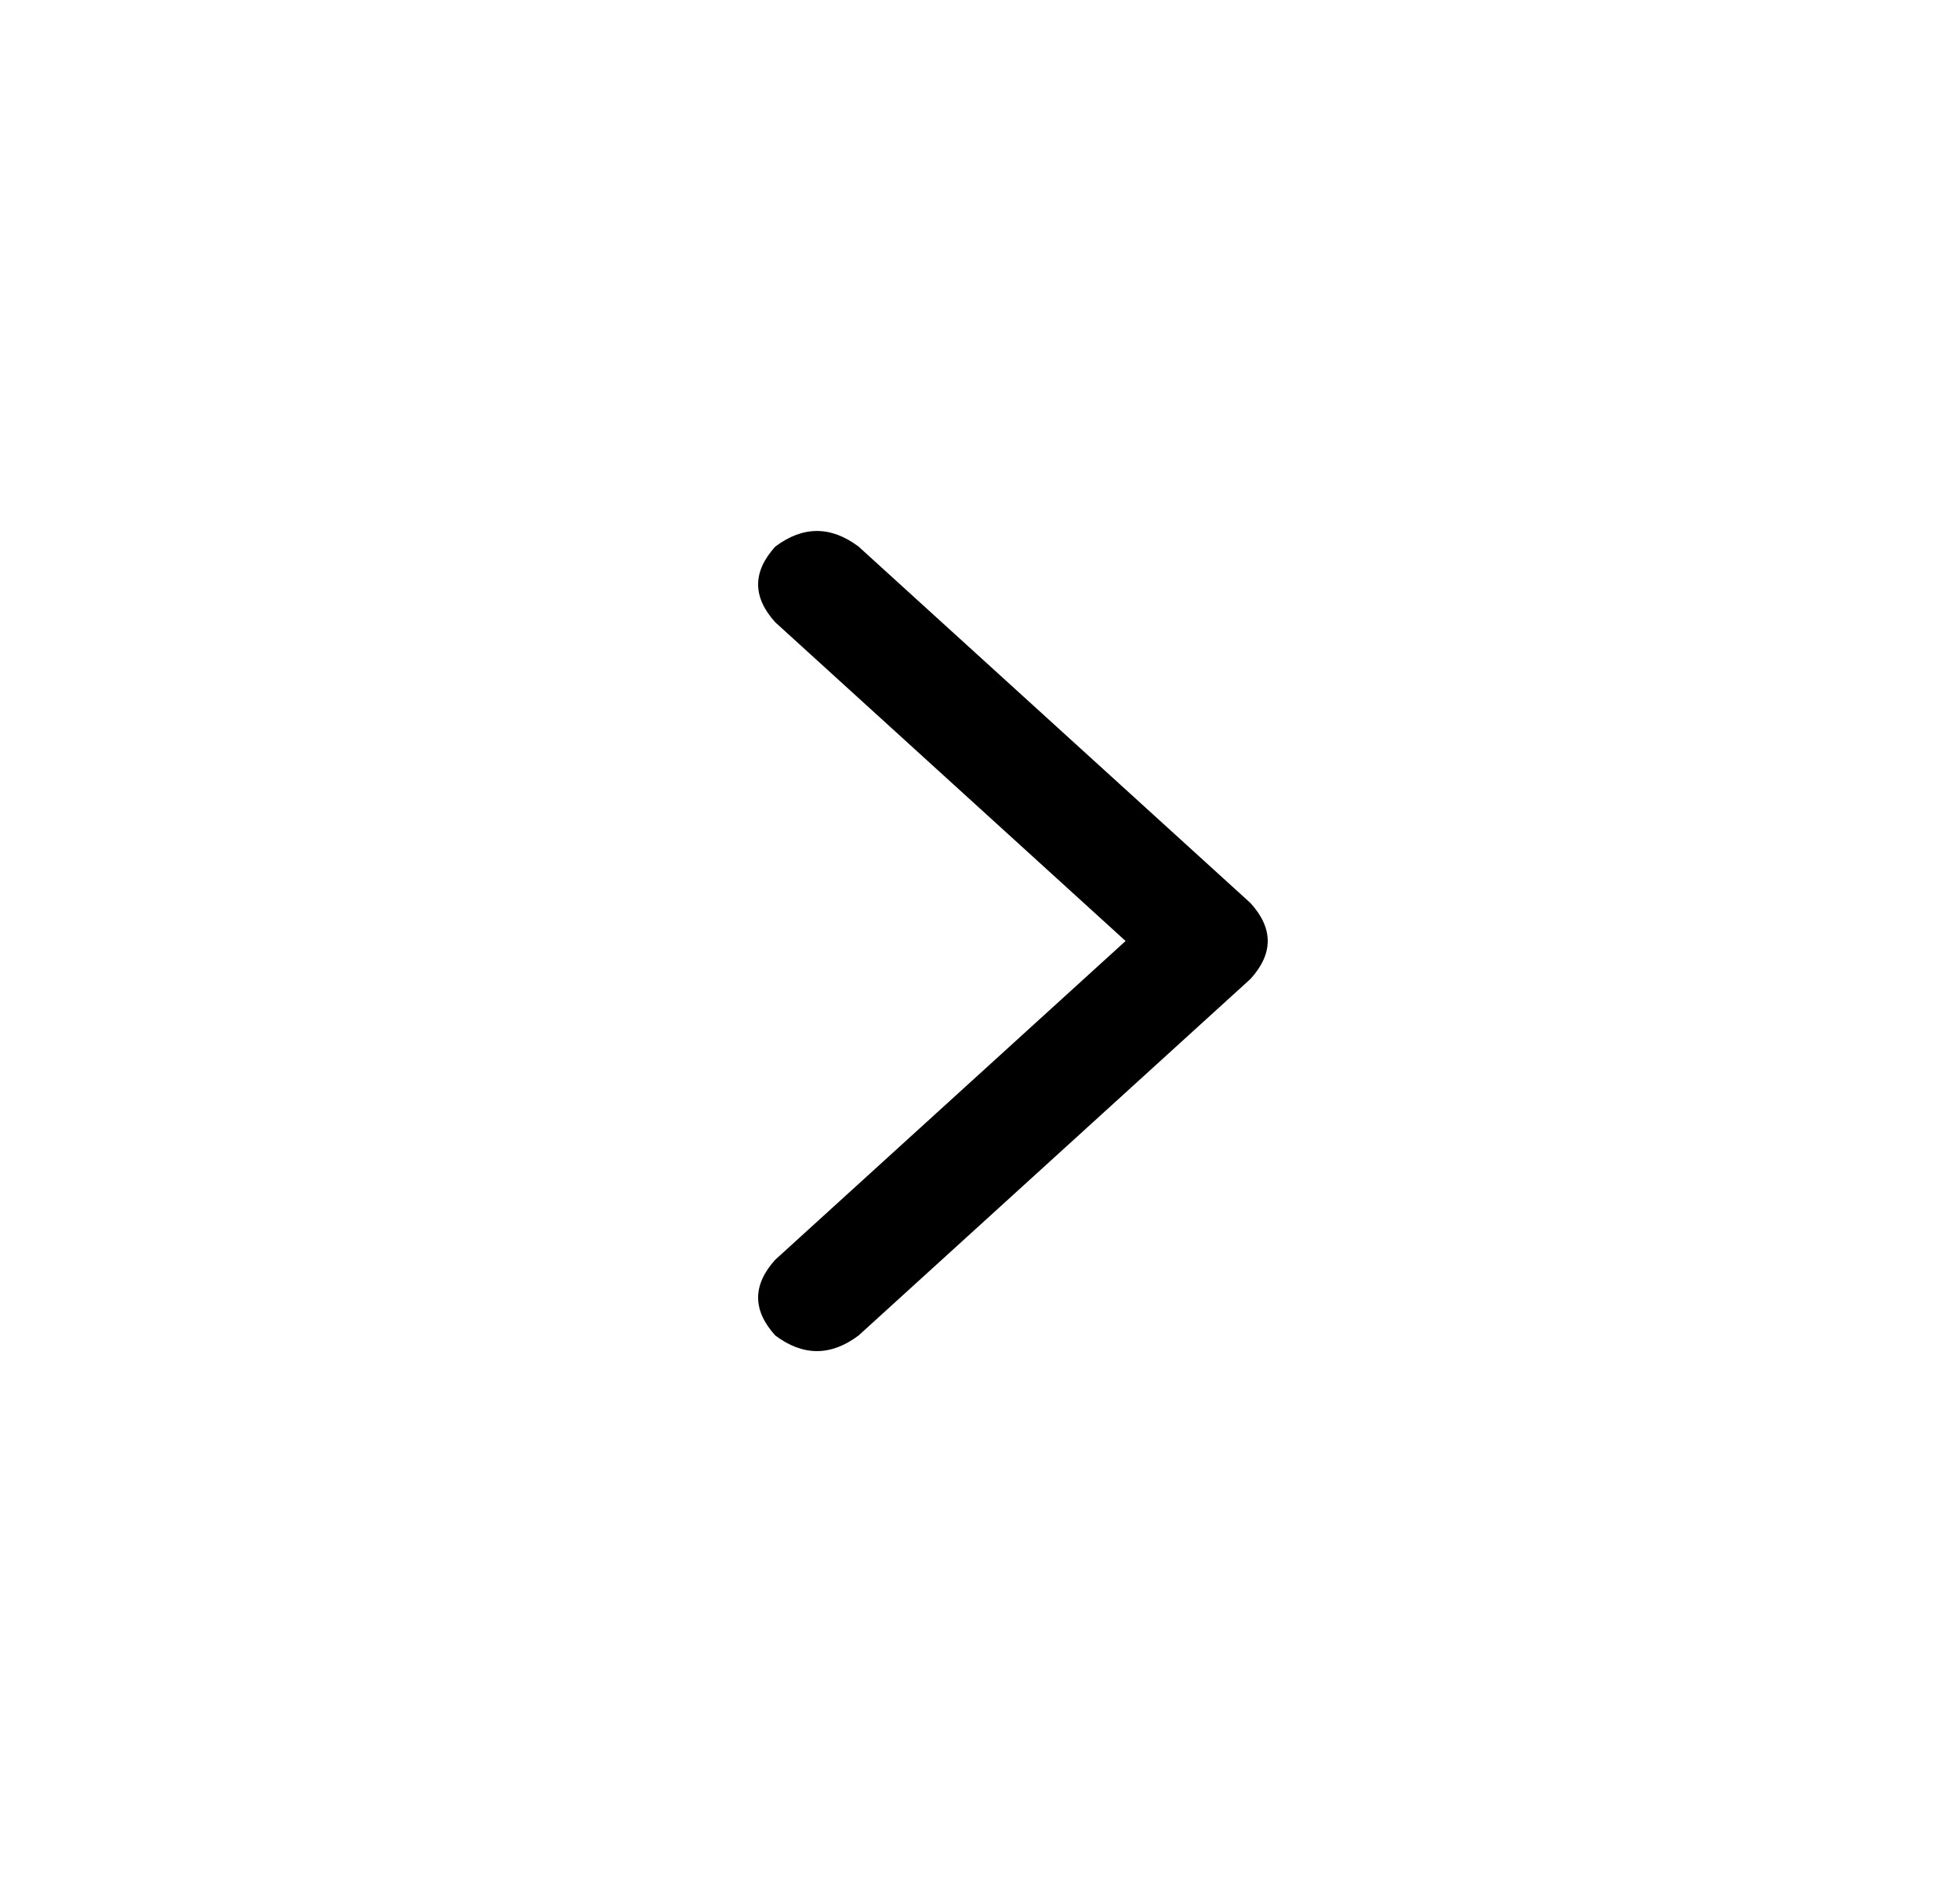 <svg width="25" height="24" viewBox="0 0 25 24" fill="none" xmlns="http://www.w3.org/2000/svg">
<path d="M15.951 11.517C16.243 11.839 16.243 12.161 15.951 12.483L10.951 17.031C10.597 17.296 10.243 17.296 9.889 17.031C9.597 16.709 9.597 16.386 9.889 16.064L14.357 12L9.889 7.936C9.597 7.614 9.597 7.292 9.889 6.97C10.243 6.705 10.597 6.705 10.951 6.97L15.951 11.517Z" fill="black"/>
</svg>
